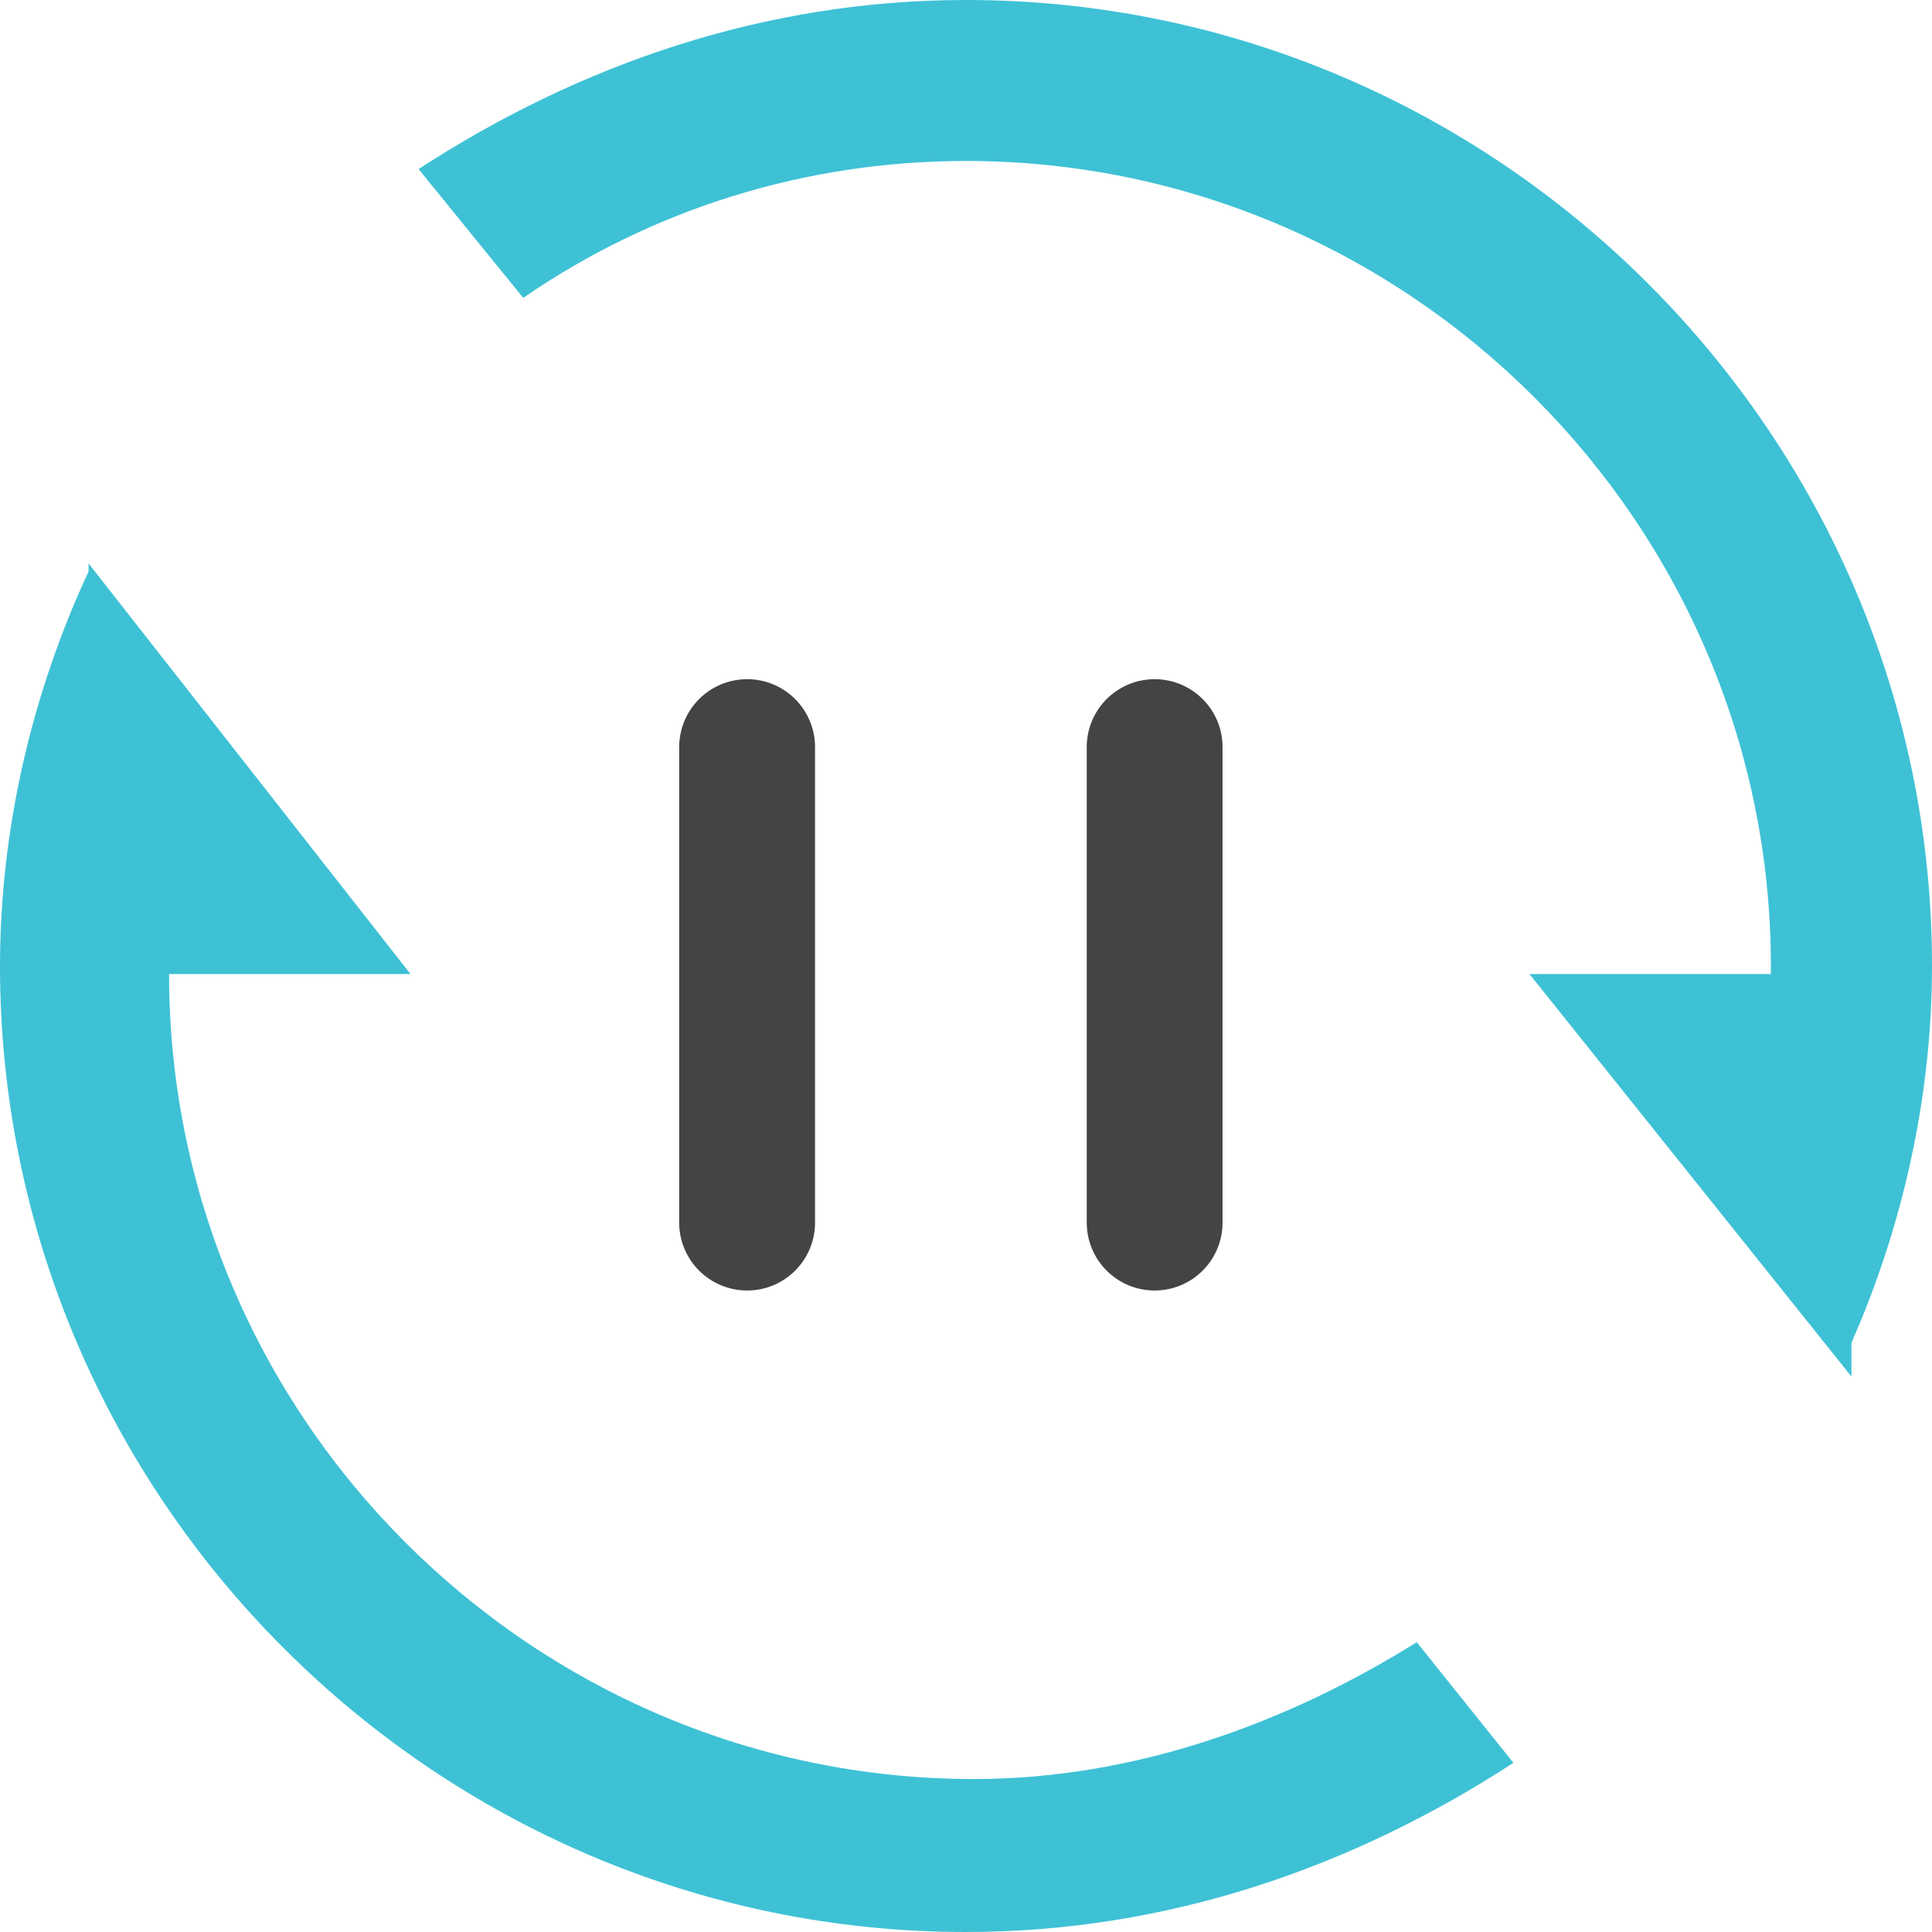 <svg xmlns="http://www.w3.org/2000/svg" width="53" height="53" viewBox="0 0 53 53">
    <g fill="none">
        <path fill="#3EC1D5" d="M48.58 26.719v-.22c0-12.145-9.934-22.083-22.08-22.083-4.417 0-8.613 1.325-12.147 3.754l-2.87-3.532C15.9 1.766 20.98 0 26.501 0 41.075 0 53 11.925 53 26.5c0 3.57-.801 7.143-2.21 10.334v.928l-8.832-11.041h6.622v-.002zm-43.942 0v.002c0 12.146 9.936 22.083 22.083 22.083 4.418 0 8.612-1.547 12.144-3.754l2.652 3.31C37.099 51.233 32.02 53 26.499 53 11.925 53 0 41.073 0 26.5c0-3.755.883-7.508 2.43-10.82v-.223L11.26 26.72H4.638z"/>
        <path fill="#444" d="M20.496 18.632c1.029 0 1.863.835 1.863 1.864v13.042c0 1.03-.834 1.864-1.863 1.864-1.03 0-1.864-.835-1.864-1.864V20.496c0-1.03.835-1.864 1.864-1.864zm11.18 0c1.028 0 1.862.835 1.862 1.864v13.042c0 1.03-.834 1.864-1.863 1.864s-1.863-.835-1.863-1.864V20.496c0-1.03.834-1.864 1.863-1.864z"/>
    </g>
</svg>
